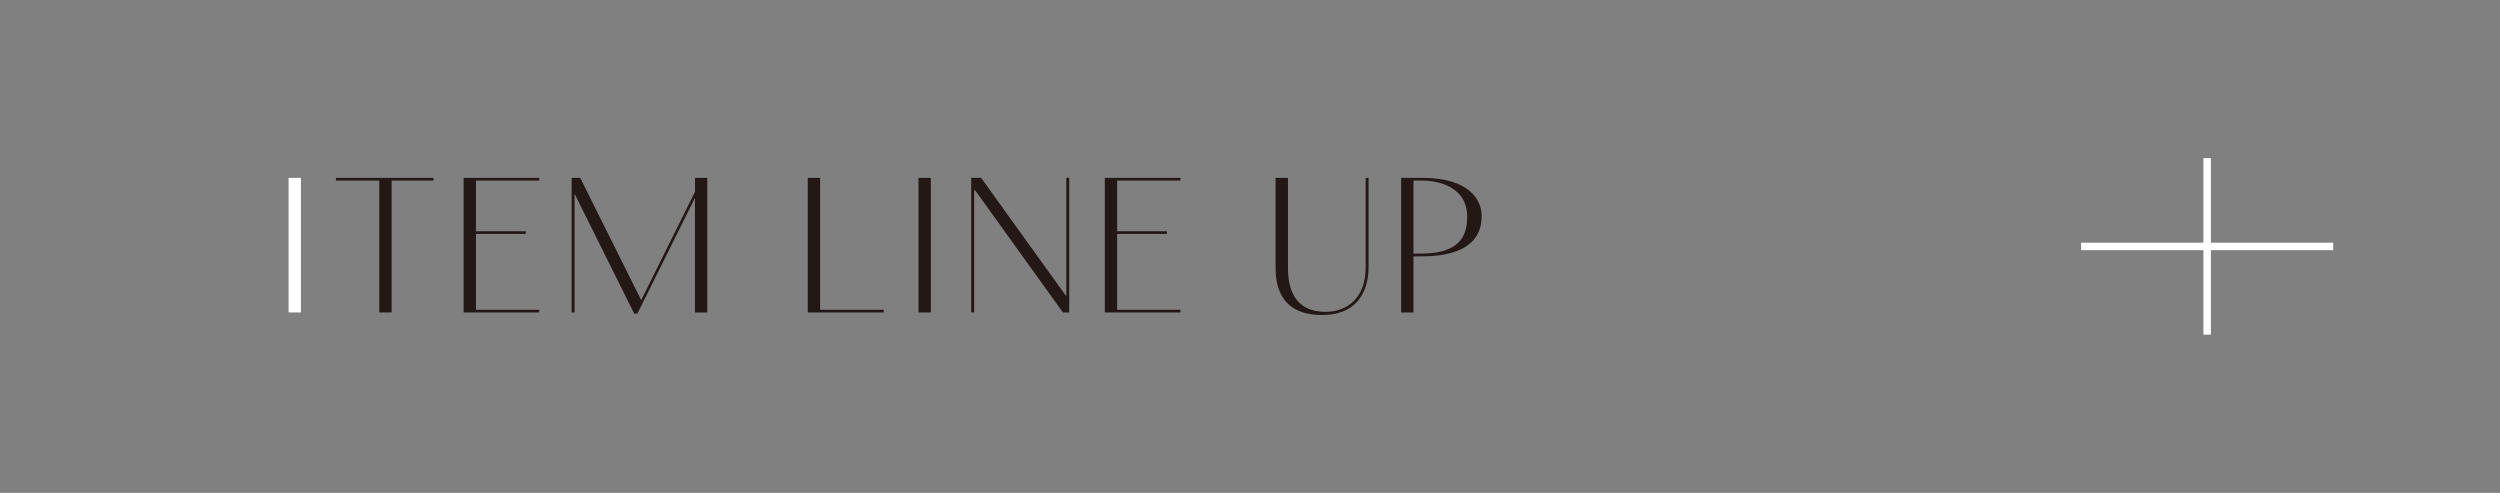 <?xml version="1.0" encoding="UTF-8"?><svg id="_レイヤー_2" xmlns="http://www.w3.org/2000/svg" viewBox="0 0 334.38 65.92"><rect x="0" y="0" width="334.38" height="65.92" fill="#808080" stroke="none"/><defs><style>.cls-1,.cls-2{fill:none;}.cls-2{stroke:#fff;stroke-miterlimit:10;}.cls-3{fill:#231815;}.cls-4{fill:#fff;}</style></defs><g id="design"><polygon class="cls-1" points="325.59 65.92 0 65.92 0 0 334.38 0 334.38 51.55 325.59 65.92"/><path class="cls-4" d="M40.25,23.79v18h-1.65v-18h1.65Z"/><path class="cls-3" d="M52.38,24.15v17.64h-1.65v-17.64h-5.8v-.36h13.05v.36h-5.6Z"/><path class="cls-3" d="M72.12,23.79v.36h-8.46v6.78h6.66v.36h-6.66v10.14h8.46v.36h-10.11v-18h10.11Z"/><path class="cls-3" d="M94.6,23.79v18h-1.65v-15.32l-7.7,15.48h-.42l-7.98-16.04v15.88h-.39v-18h1.15l8.15,16.35,7.2-14.5v-1.85h1.65Z"/><path class="cls-3" d="M109.69,23.79v17.64h8.51v.36h-10.16v-18h1.65Z"/><path class="cls-3" d="M124.5,23.79v18h-1.65v-18h1.65Z"/><path class="cls-3" d="M143.01,23.79v18h-.84l-11.82-16.44c-.03.14-.06.25-.06.39v16.04h-.39v-18h1.32l11.4,15.85v-15.85h.39Z"/><path class="cls-3" d="M157.88,23.79v.36h-8.46v6.78h6.66v.36h-6.66v10.14h8.46v.36h-10.11v-18h10.11Z"/><path class="cls-3" d="M172.27,23.79v12.07c0,3.86,1.71,5.85,5.04,5.85,2.77,0,5.35-1.76,5.35-5.94v-11.98h.39v11.98c0,1.76-.53,6.36-6.22,6.36s-6.19-4.06-6.22-6.27v-12.07h1.65Z"/><path class="cls-3" d="M198.17,28.91c0,1.88-.7,5.38-8.06,5.38h-1.06v7.5h-1.65v-18h2.83c6.36,0,7.95,3,7.95,5.12ZM196.24,28.91c0-3.25-2.8-4.76-6.13-4.76h-1.06v9.77h1.06c5.68,0,6.13-2.97,6.13-5.01Z"/><line id="_線_18" class="cls-2" x1="278.35" y1="32.96" x2="312.07" y2="32.96"/><line id="_線_19" class="cls-2" x1="295.21" y1="44.76" x2="295.21" y2="21.15"/></g></svg>